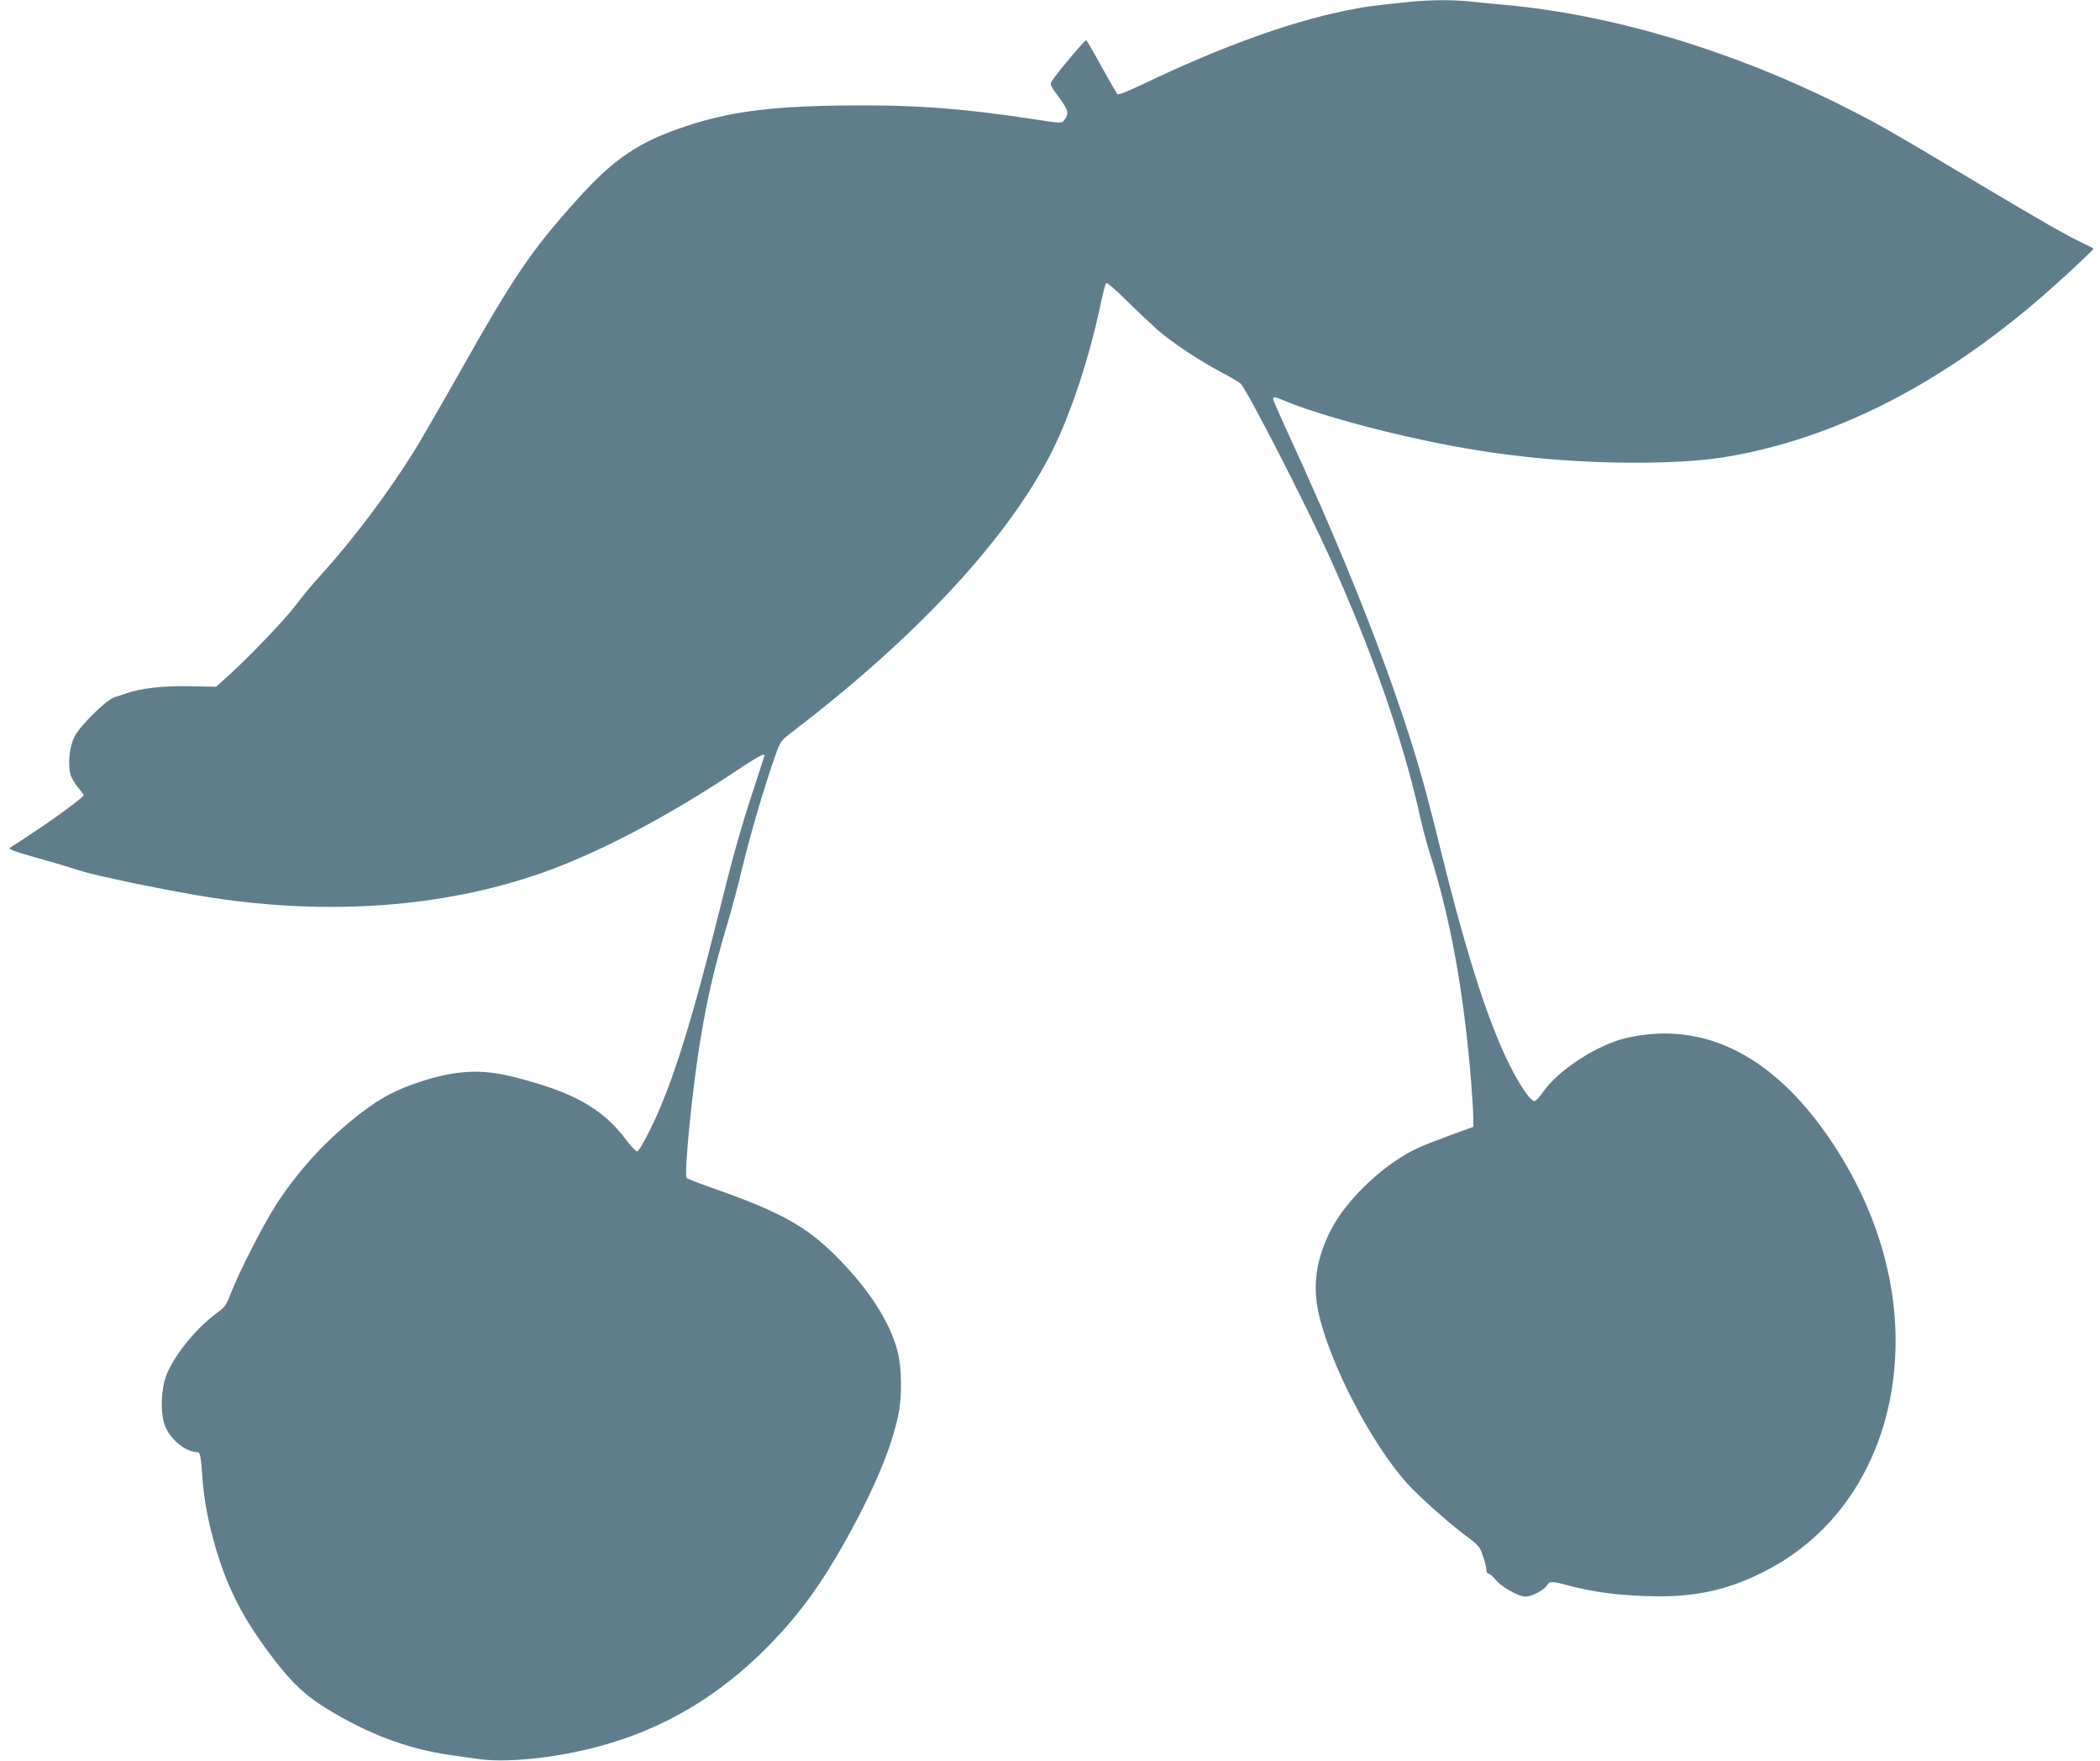 <?xml version="1.0" standalone="no"?>
<!DOCTYPE svg PUBLIC "-//W3C//DTD SVG 20010904//EN"
 "http://www.w3.org/TR/2001/REC-SVG-20010904/DTD/svg10.dtd">
<svg version="1.0" xmlns="http://www.w3.org/2000/svg"
 width="1280pt" height="1073pt" viewBox="0 0 1280 1073"
 preserveAspectRatio="xMidYMid meet">
<g transform="translate(0,1073) scale(0.1,-0.1)"
fill="#607d8b" stroke="none">
<path d="M8595 10719 c-217 -22 -289 -32 -400 -55 -350 -73 -761 -223 -1233
-449 -86 -41 -146 -65 -151 -59 -5 5 -48 80 -96 166 -47 87 -90 160 -94 163
-7 4 -180 -201 -211 -251 -11 -18 -7 -28 45 -98 59 -80 63 -98 30 -140 -13
-18 -19 -18 -187 8 -445 68 -751 89 -1172 83 -439 -6 -684 -39 -948 -127 -287
-96 -435 -196 -661 -447 -280 -311 -383 -463 -722 -1064 -117 -207 -241 -421
-275 -475 -162 -258 -367 -530 -558 -741 -54 -59 -124 -144 -157 -188 -64 -86
-280 -312 -409 -429 l-79 -71 -156 3 c-164 4 -309 -13 -393 -44 -24 -9 -53
-18 -65 -21 -50 -12 -220 -178 -252 -248 -28 -60 -38 -162 -22 -223 7 -24 28
-60 47 -81 18 -21 34 -42 34 -47 0 -12 -185 -148 -328 -241 -64 -42 -119 -78
-122 -80 -10 -8 28 -22 173 -63 84 -23 197 -57 252 -75 100 -33 563 -128 803
-165 716 -110 1411 -59 2002 146 343 119 762 337 1185 618 136 91 185 118 185
103 0 -2 -27 -84 -59 -183 -85 -257 -130 -416 -231 -823 -138 -552 -239 -886
-346 -1141 -52 -124 -125 -262 -140 -267 -6 -2 -35 28 -64 66 -146 198 -331
300 -705 392 -189 46 -346 36 -562 -36 -141 -47 -231 -95 -348 -184 -206 -157
-376 -340 -518 -556 -79 -121 -230 -416 -283 -554 -25 -65 -34 -78 -84 -114
-138 -101 -284 -289 -316 -408 -26 -96 -24 -221 5 -286 37 -83 127 -153 198
-153 13 0 19 -36 28 -170 14 -191 74 -434 156 -630 56 -133 132 -265 236 -405
152 -206 236 -284 415 -388 247 -143 470 -221 728 -256 47 -7 119 -17 160 -22
84 -12 228 -8 370 10 564 72 1013 297 1401 698 178 185 306 361 455 628 173
311 277 560 319 760 24 113 22 287 -4 390 -46 178 -175 379 -371 576 -188 189
-342 274 -785 429 -66 23 -124 46 -129 51 -19 17 36 568 85 854 43 257 85 435
164 700 25 83 67 242 94 355 47 194 137 500 200 675 28 79 30 81 112 144 763
584 1318 1187 1579 1716 109 221 221 561 286 870 15 72 31 134 36 139 5 6 57
-38 125 -106 65 -64 150 -144 188 -178 88 -77 260 -191 390 -259 55 -29 107
-60 117 -69 41 -42 395 -731 538 -1047 266 -588 454 -1128 560 -1610 12 -55
37 -147 55 -205 124 -391 205 -832 250 -1368 8 -101 15 -209 15 -241 l0 -58
-132 -48 c-73 -27 -162 -61 -197 -77 -207 -92 -443 -314 -541 -507 -86 -172
-110 -327 -75 -493 65 -307 320 -801 542 -1048 68 -76 253 -241 355 -317 82
-61 88 -68 107 -126 12 -33 21 -71 21 -84 0 -13 6 -23 13 -23 8 0 28 -18 45
-39 34 -42 139 -101 180 -101 36 0 110 38 129 66 19 30 29 30 145 -1 132 -35
269 -54 448 -61 307 -13 525 35 775 171 376 205 635 572 725 1027 100 513 -21
1060 -344 1553 -354 538 -786 760 -1265 649 -173 -40 -410 -193 -503 -325 -23
-33 -47 -59 -54 -59 -34 0 -131 159 -210 344 -113 264 -229 643 -364 1191 -87
356 -137 534 -226 800 -164 496 -410 1101 -715 1761 -43 94 -79 176 -79 182 0
16 11 15 62 -7 225 -96 726 -228 1118 -294 141 -24 167 -28 335 -48 430 -50
951 -52 1242 -4 679 113 1348 459 1988 1029 116 103 255 234 255 240 0 3 -26
16 -57 31 -97 44 -259 137 -683 390 -490 293 -588 349 -799 454 -667 334
-1395 552 -2046 611 -66 6 -161 15 -212 21 -106 11 -254 10 -368 -2z"/>
</g>
</svg>

